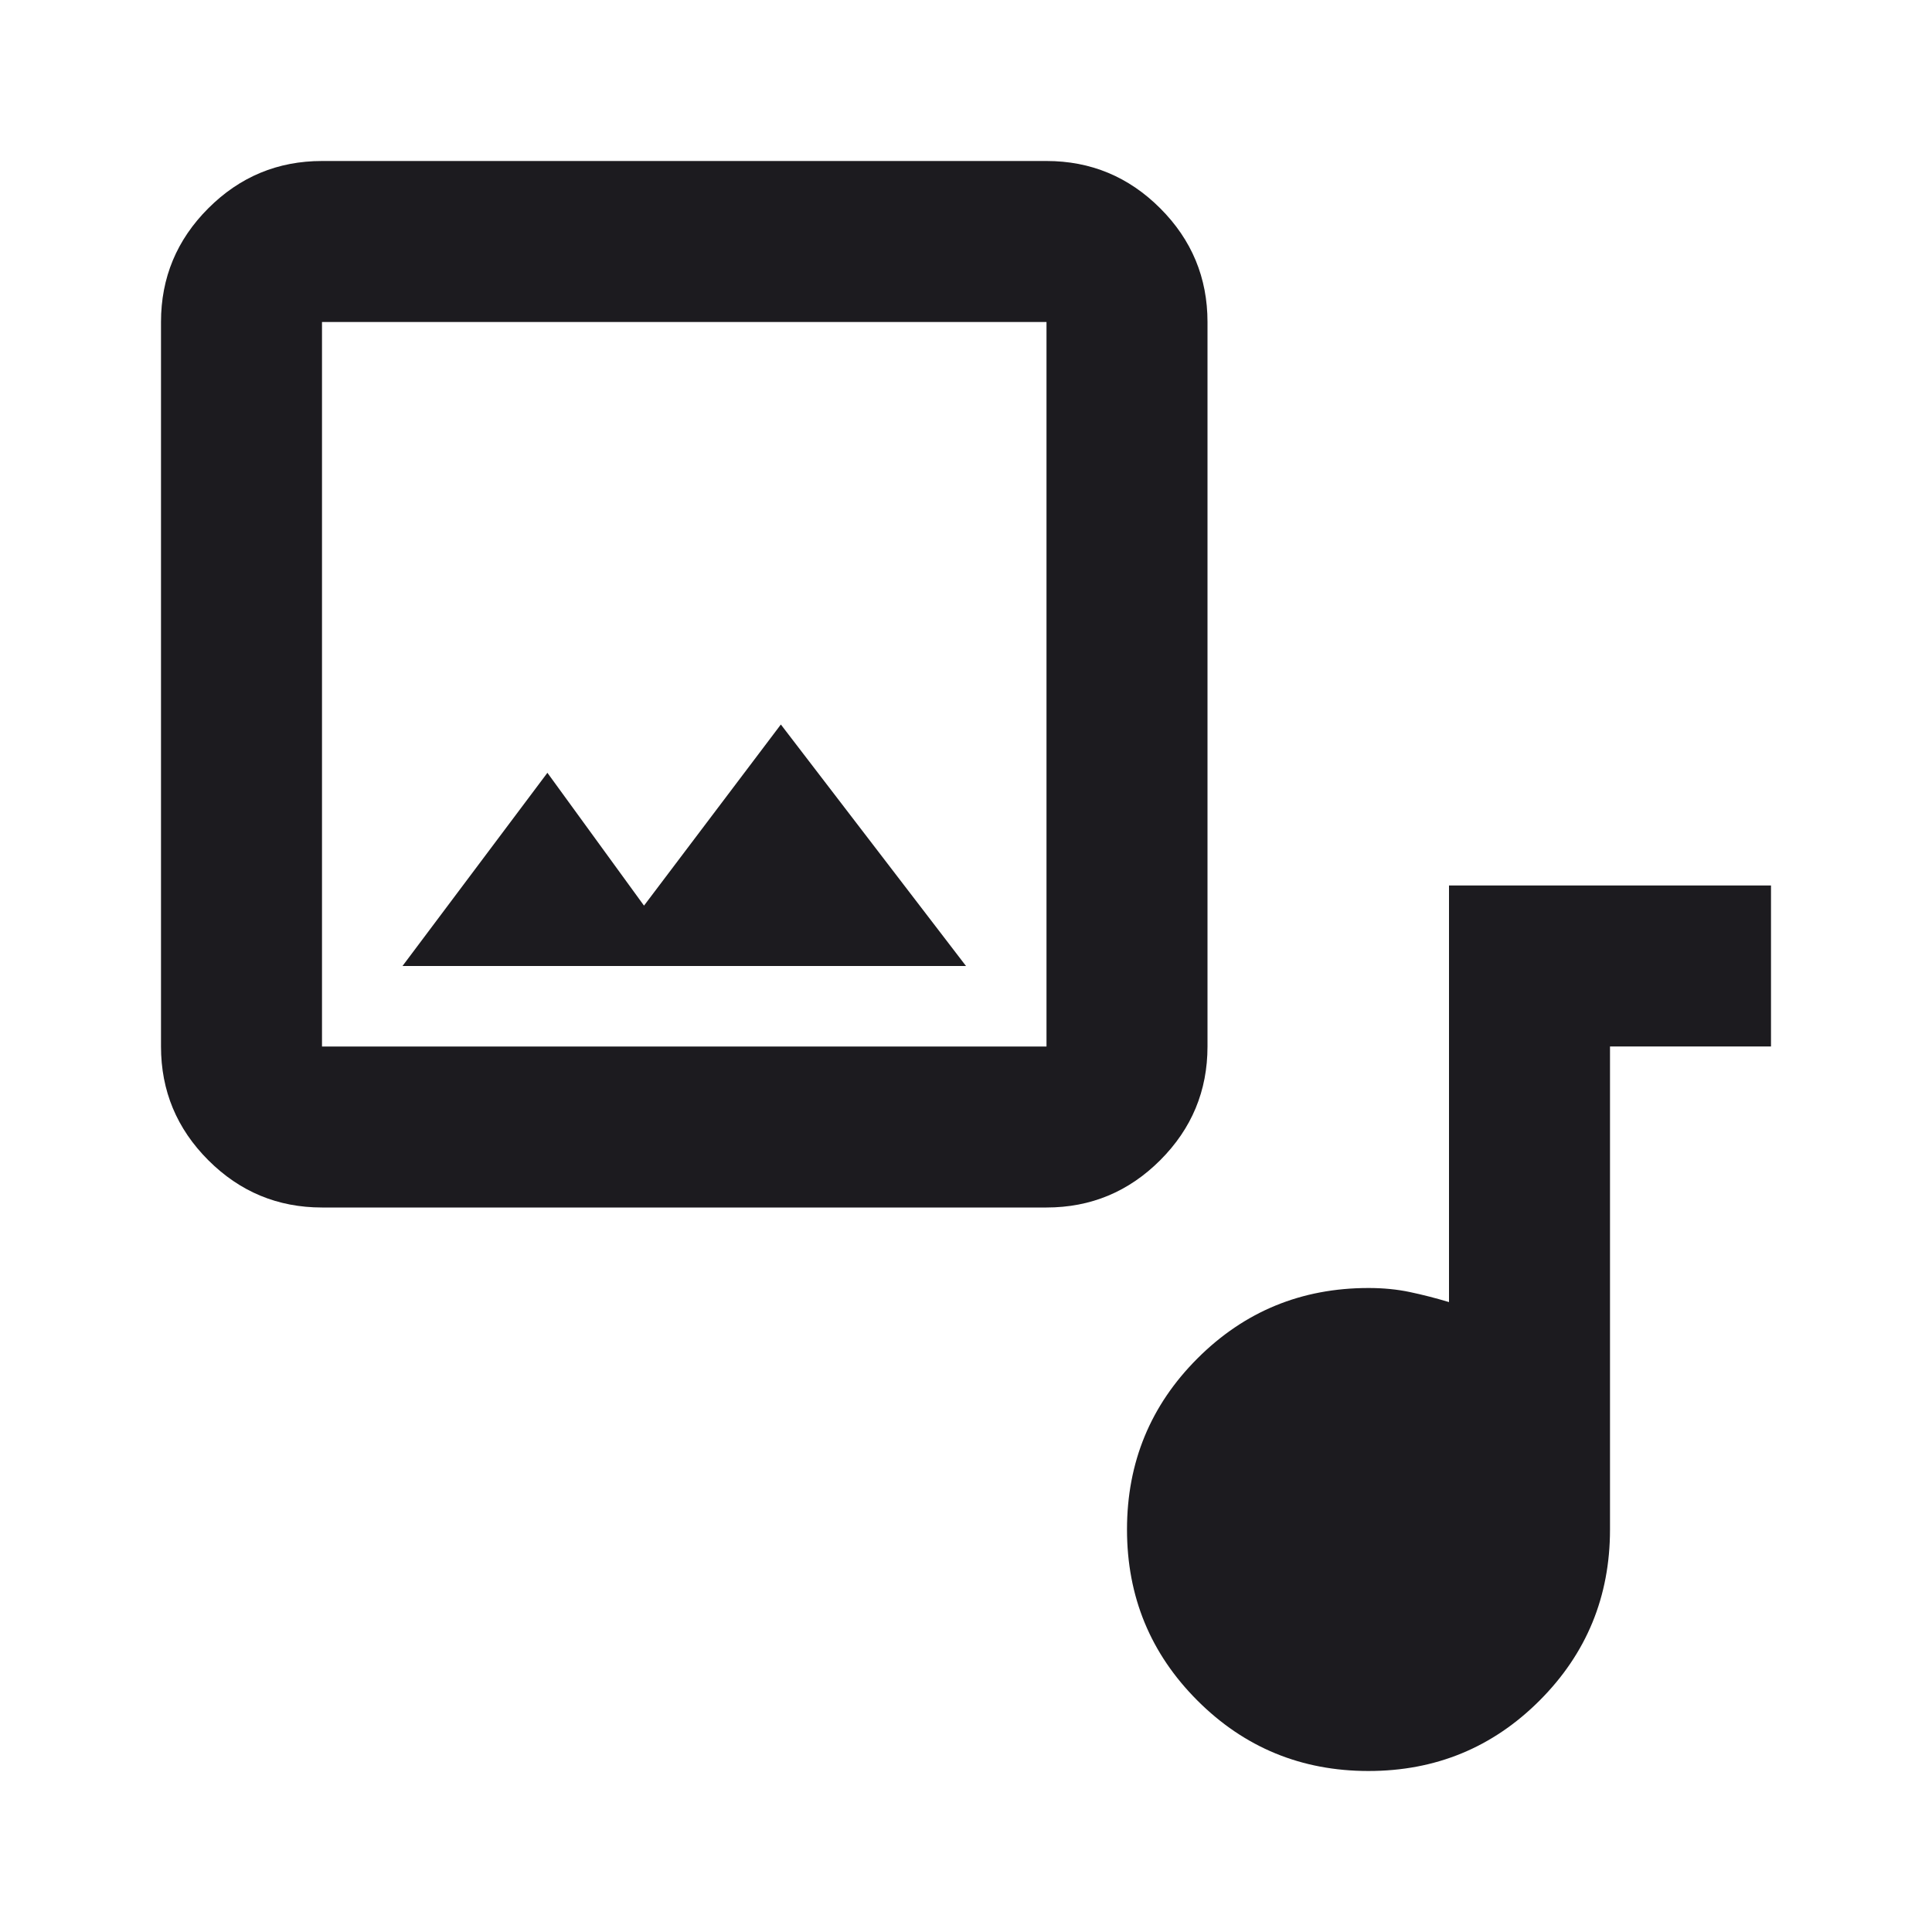 <svg xmlns="http://www.w3.org/2000/svg" height="24px" viewBox="0 -960 960 960" width="24px" fill="#1C1B1F"><path d="M160-360q-33 0-56.5-23.5T80-440v-360q0-33 23.5-56.5T160-880h360q33 0 56.5 23.5T600-800v360q0 33-23.5 56.5T520-360H160Zm0-80h360v-360H160v360Zm160-70-48-66-72 96h280l-92-120-68 90ZM680-80q-50 0-85-35t-35-85q0-50 35-85t85-35q11 0 20.5 2t19.5 5v-207h160v80h-80v240q0 50-35 85t-85 35ZM160-440v-360 360Z"/></svg>